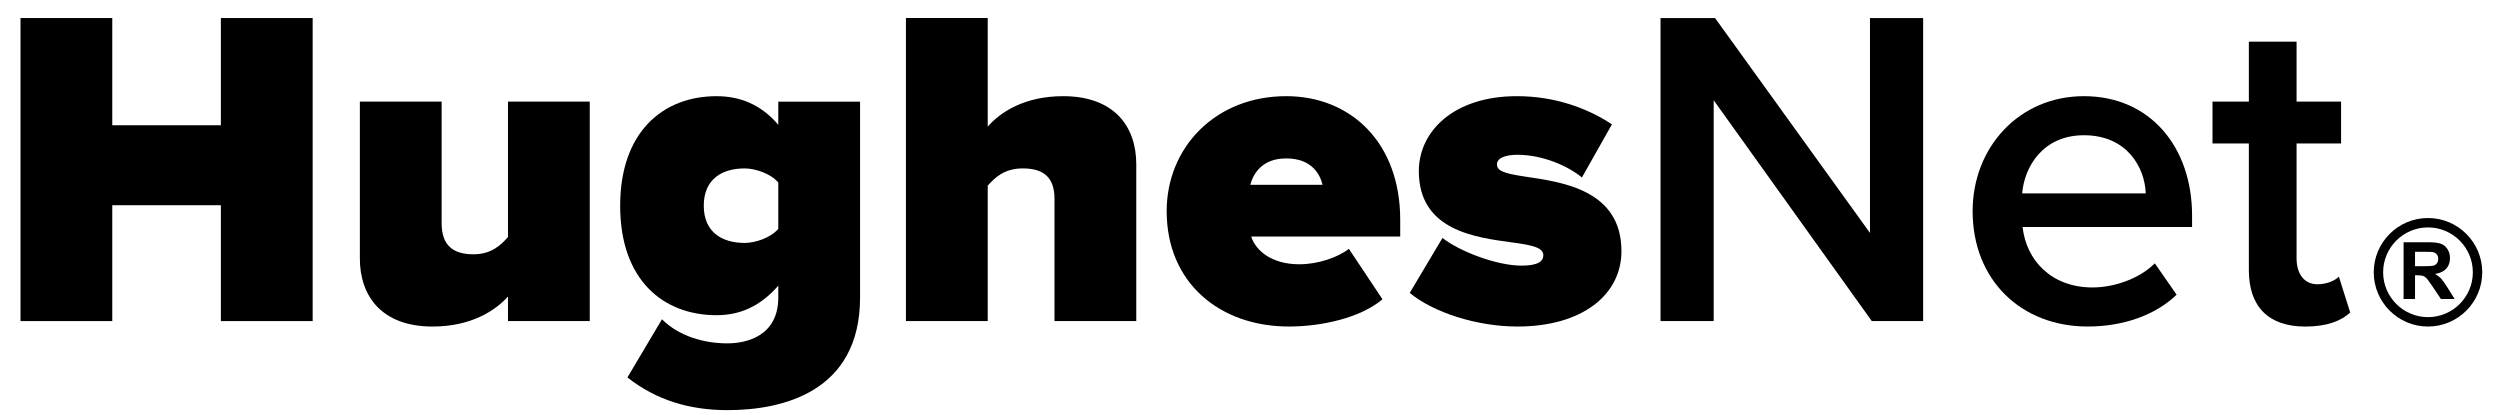 <?xml version="1.0" encoding="utf-8"?>
<!-- Generator: Adobe Illustrator 15.0.2, SVG Export Plug-In . SVG Version: 6.00 Build 0)  -->
<!DOCTYPE svg PUBLIC "-//W3C//DTD SVG 1.1//EN" "http://www.w3.org/Graphics/SVG/1.1/DTD/svg11.dtd">
<svg version="1.1" id="Layer_1" xmlns="http://www.w3.org/2000/svg" xmlns:xlink="http://www.w3.org/1999/xlink" x="0px" y="0px"
	 width="265.083px" height="44px" viewBox="0 0 265.083 44" enable-background="new 0 0 265.083 44" xml:space="preserve">
<polygon points="23.419,1.913 23.419,13.282 11.905,13.282 11.905,1.913 2.174,1.913 2.174,34.046 11.905,34.046 11.905,21.76 
	23.419,21.76 23.419,34.046 33.152,34.046 33.152,1.913 "/>
<g>
	<path d="M53.863,31.443c-1.349,1.494-3.904,3.181-7.998,3.181c-5.396,0-7.708-3.228-7.708-7.228V10.776h8.672v12.912
		c0,2.36,1.252,3.276,3.372,3.276c1.928,0,2.939-1.012,3.662-1.831V10.776h8.671v23.27h-8.671V31.443z"/>
	<path d="M70.191,33.854c1.782,1.78,4.432,2.554,6.937,2.554c2.024,0,5.396-0.772,5.396-4.866v-1.252
		c-1.975,2.264-4.143,3.131-6.552,3.131c-5.589,0-10.214-3.662-10.214-11.61c0-7.757,4.481-11.612,10.214-11.612
		c2.409,0,4.673,0.821,6.552,3.036v-2.457h8.671V31.54c0,10.067-8.286,11.948-14.067,11.948c-3.998,0-7.563-1.062-10.599-3.469
		L70.191,33.854z M82.524,19.352c-0.819-0.964-2.457-1.494-3.565-1.494c-2.361,0-4.336,1.108-4.336,3.951
		c0,2.841,1.975,3.95,4.336,3.95c1.108,0,2.746-0.53,3.565-1.493V19.352z"/>
	<path d="M111.812,21.085c0-2.409-1.302-3.228-3.372-3.228c-1.976,0-2.987,1.013-3.71,1.831v14.356h-8.671V1.912h8.671v11.514
		c1.35-1.542,3.902-3.228,7.997-3.228c5.395,0,7.756,3.18,7.756,7.226v16.622h-8.671V21.085z"/>
	<path d="M136.378,10.197c6.841,0,12.091,4.915,12.091,13.104v1.783h-15.8c0.479,1.492,2.166,2.938,5.104,2.938
		c1.976,0,4.095-0.724,5.252-1.64l3.563,5.349c-2.312,1.976-6.455,2.892-9.924,2.892c-7.274,0-12.958-4.577-12.958-12.237
		C123.708,15.643,128.863,10.197,136.378,10.197 M132.572,19.592h7.66c-0.24-1.011-1.061-2.794-3.854-2.794
		C133.728,16.798,132.861,18.532,132.572,19.592"/>
	<path d="M152.949,25.229c1.83,1.444,5.78,2.938,8.383,2.938c1.781,0,2.312-0.481,2.312-1.106c0-0.771-1.061-1.062-3.277-1.351
		c-3.902-0.53-9.924-1.252-9.924-7.563c0-4.191,3.662-7.95,10.406-7.95c3.902,0,7.371,1.204,10.07,2.988l-3.183,5.636
		c-1.444-1.204-4.144-2.408-6.84-2.408c-1.252,0-2.169,0.337-2.169,1.011c0,0.675,0.675,0.962,2.986,1.302
		c3.904,0.577,10.214,1.397,10.214,7.9c0,4.625-4.144,7.998-11.031,7.998c-4.288,0-8.913-1.494-11.418-3.565L152.949,25.229z"/>
	<polygon points="181.708,10.631 181.708,34.045 176.07,34.045 176.07,1.913 181.853,1.913 198.28,24.698 198.28,1.913 
		203.917,1.913 203.917,34.045 198.472,34.045 	"/>
	<path d="M220.966,10.197c6.986,0,11.467,5.348,11.467,12.672v1.203h-17.971c0.386,3.517,3.037,6.408,7.418,6.408
		c2.266,0,4.964-0.916,6.602-2.556l2.312,3.325c-2.312,2.216-5.732,3.373-9.442,3.373c-6.985,0-12.188-4.867-12.188-12.237
		C209.164,15.642,214.078,10.197,220.966,10.197 M214.416,20.508h13.104c-0.097-2.746-1.976-6.168-6.554-6.168
		C216.63,14.34,214.654,17.666,214.416,20.508"/>
	<path d="M238.453,28.65V15.209h-3.854v-4.433h3.854V4.417h5.06v6.359h4.719v4.433h-4.719v12.188c0,1.59,0.771,2.746,2.215,2.746
		c0.963,0,1.881-0.386,2.267-0.819l1.203,3.807c-0.916,0.869-2.408,1.495-4.769,1.495C240.523,34.624,238.453,32.503,238.453,28.65"
		/>
	<path d="M254.86,31.699v-6.014h2.555c0.646,0,1.111,0.052,1.405,0.163c0.29,0.104,0.521,0.299,0.699,0.576
		c0.173,0.273,0.262,0.592,0.262,0.946c0,0.451-0.131,0.821-0.399,1.117c-0.266,0.296-0.658,0.48-1.19,0.557
		c0.265,0.153,0.48,0.319,0.652,0.504c0.174,0.188,0.403,0.513,0.693,0.98l0.734,1.172h-1.455l-0.876-1.309
		c-0.314-0.466-0.529-0.758-0.644-0.884s-0.234-0.203-0.366-0.252c-0.124-0.04-0.329-0.066-0.608-0.066h-0.249v2.511h-1.213V31.699z
		 M256.073,28.229h0.902c0.58,0,0.946-0.026,1.087-0.074c0.147-0.052,0.261-0.135,0.344-0.255c0.085-0.122,0.122-0.27,0.122-0.451
		c0-0.203-0.056-0.366-0.159-0.492c-0.111-0.123-0.263-0.203-0.459-0.234c-0.1-0.017-0.396-0.021-0.887-0.021h-0.95V28.229
		L256.073,28.229z"/>
	<path d="M257.448,34.624c-3.172,0-5.753-2.581-5.753-5.751c0-3.175,2.581-5.756,5.753-5.756c3.173,0,5.753,2.581,5.753,5.756
		C263.201,32.043,260.621,34.624,257.448,34.624 M257.448,24.114c-2.621,0-4.757,2.134-4.757,4.759c0,2.619,2.136,4.755,4.757,4.755
		c2.622,0,4.755-2.136,4.755-4.755C262.203,26.248,260.07,24.114,257.448,24.114"/>
</g>
</svg>
